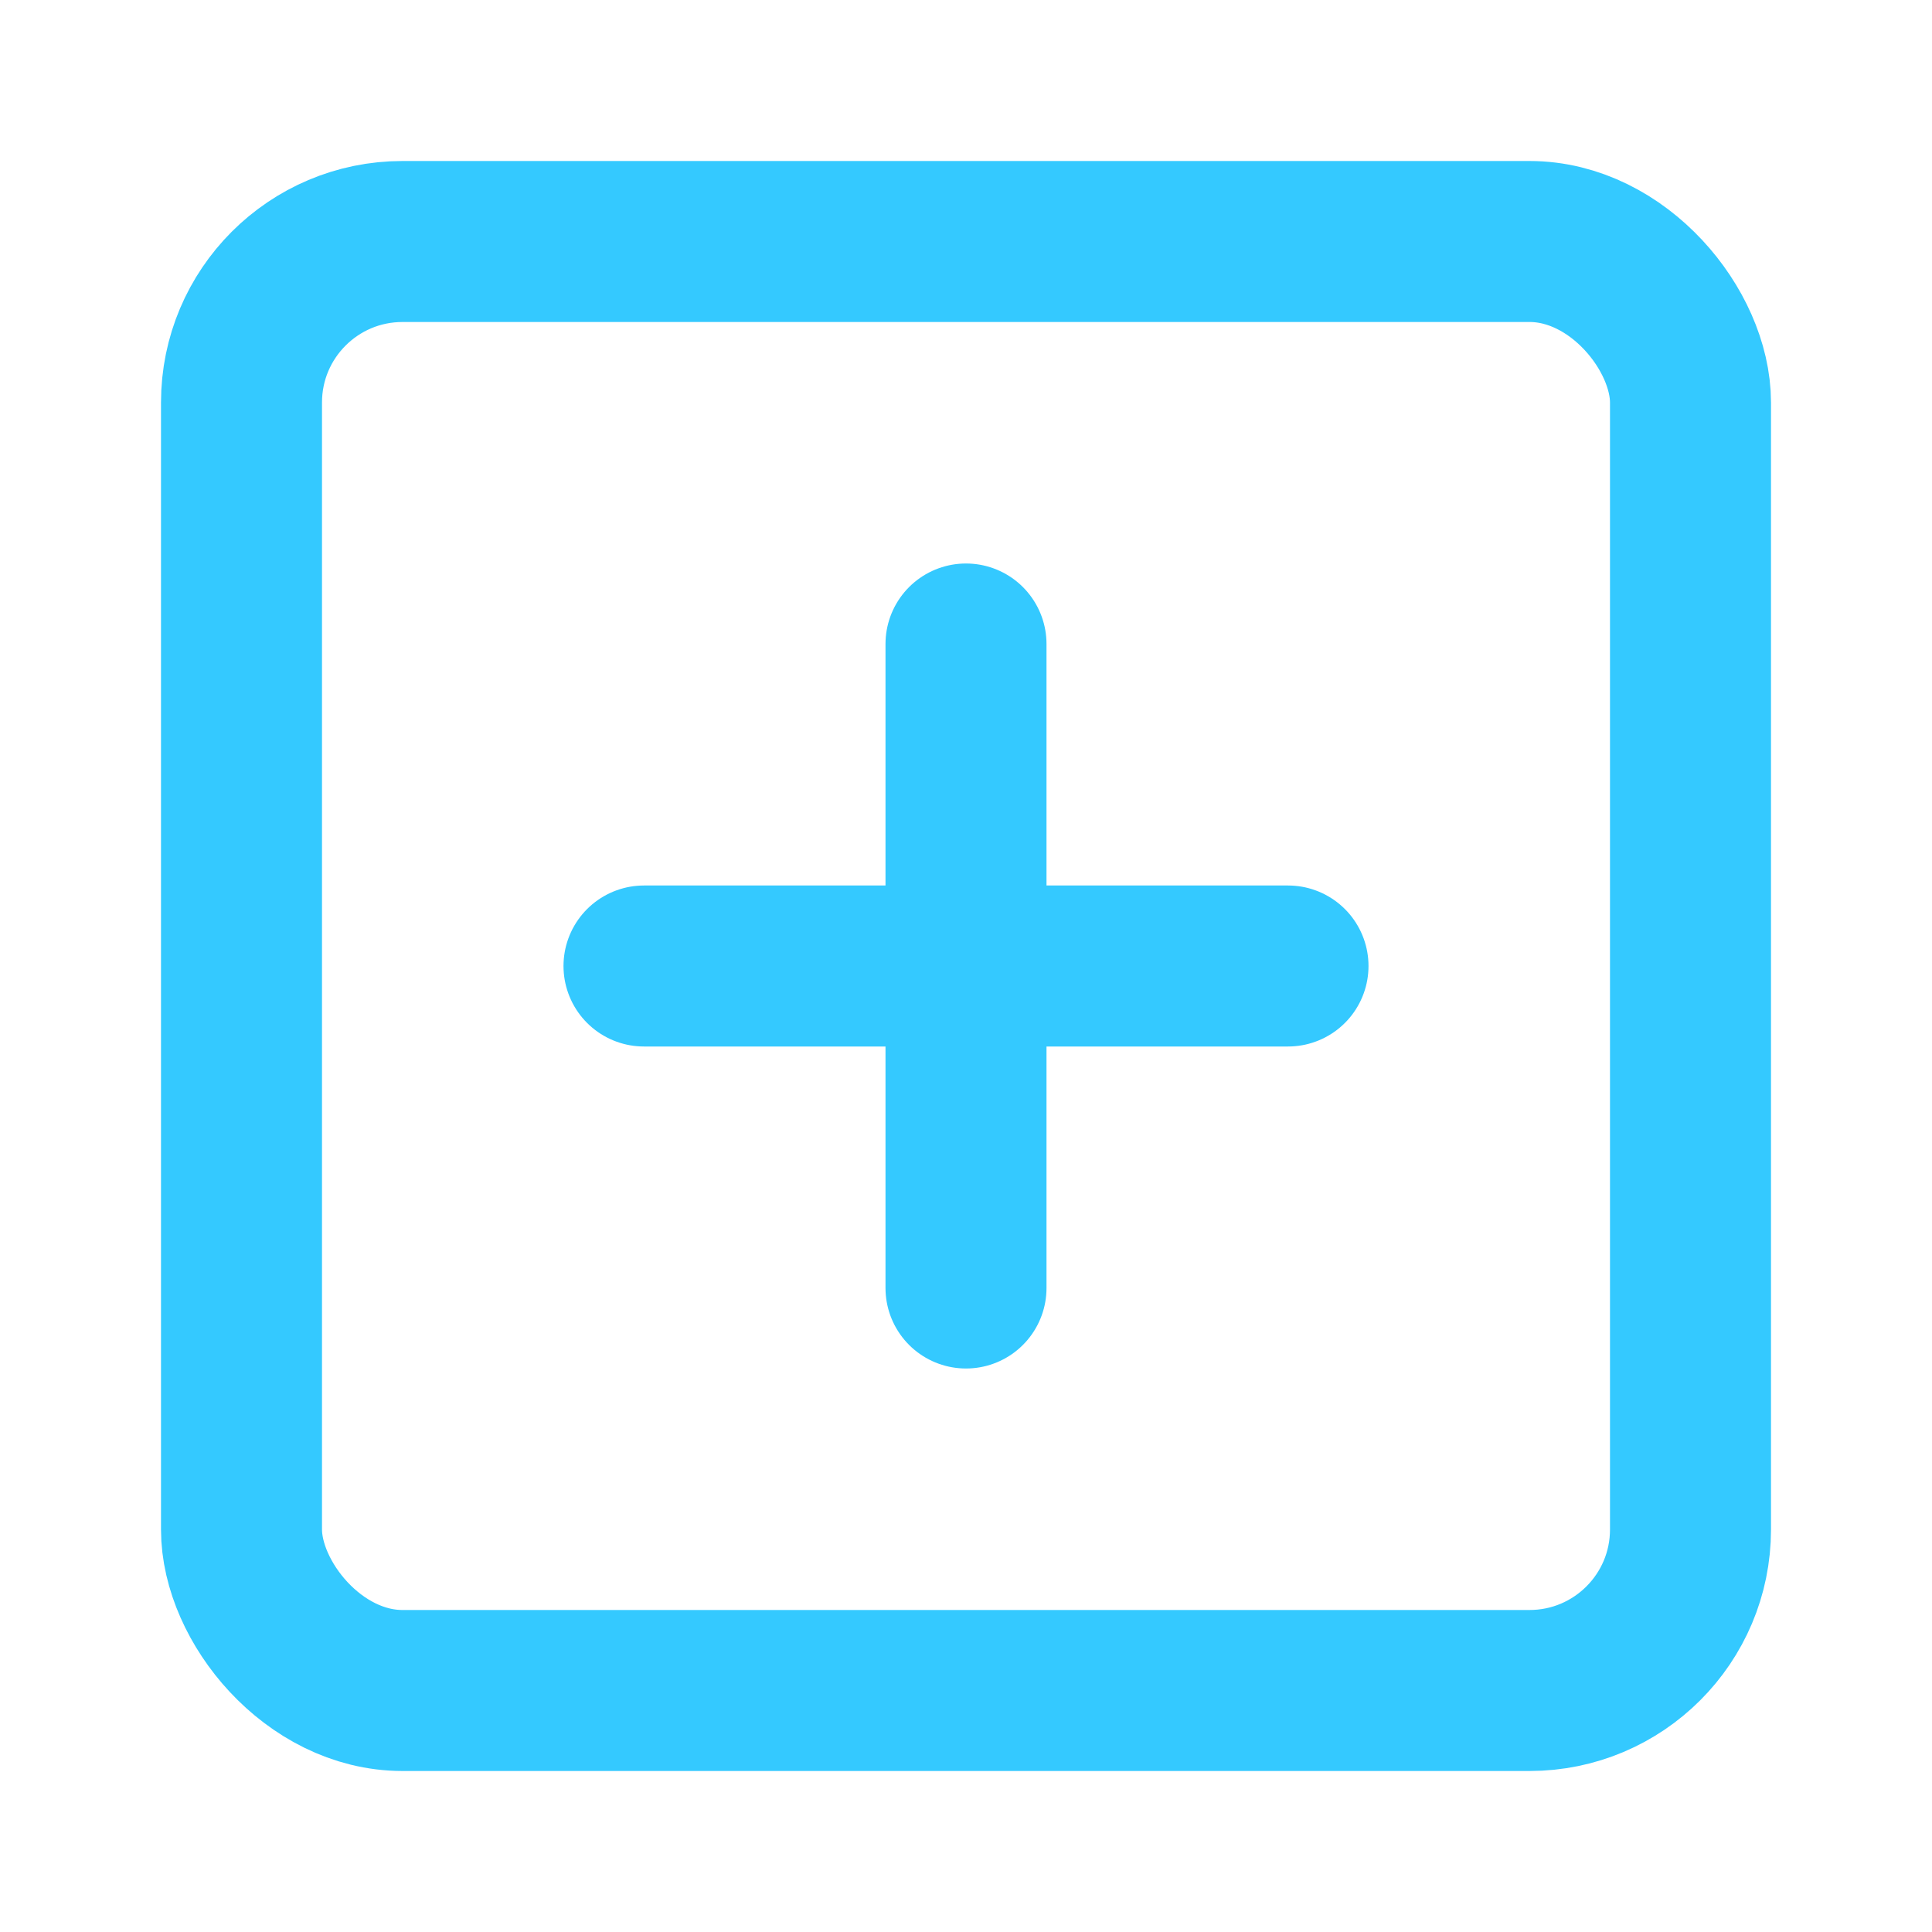 <?xml version="1.0" ?><svg fill="none" height="24" stroke="#34c9ff" stroke-linecap="round" stroke-linejoin="round" stroke-width="2" viewBox="0 0 24 24" width="24" xmlns="http://www.w3.org/2000/svg"><rect  height="18" rx="2" ry="2" width="18" x="3" y="3"/><line  fill="#34c9ff" x1="12" x2="12" y1="8" y2="16"/><line  fill="#34c9ff" x1="8" x2="16" y1="12" y2="12"/></svg>